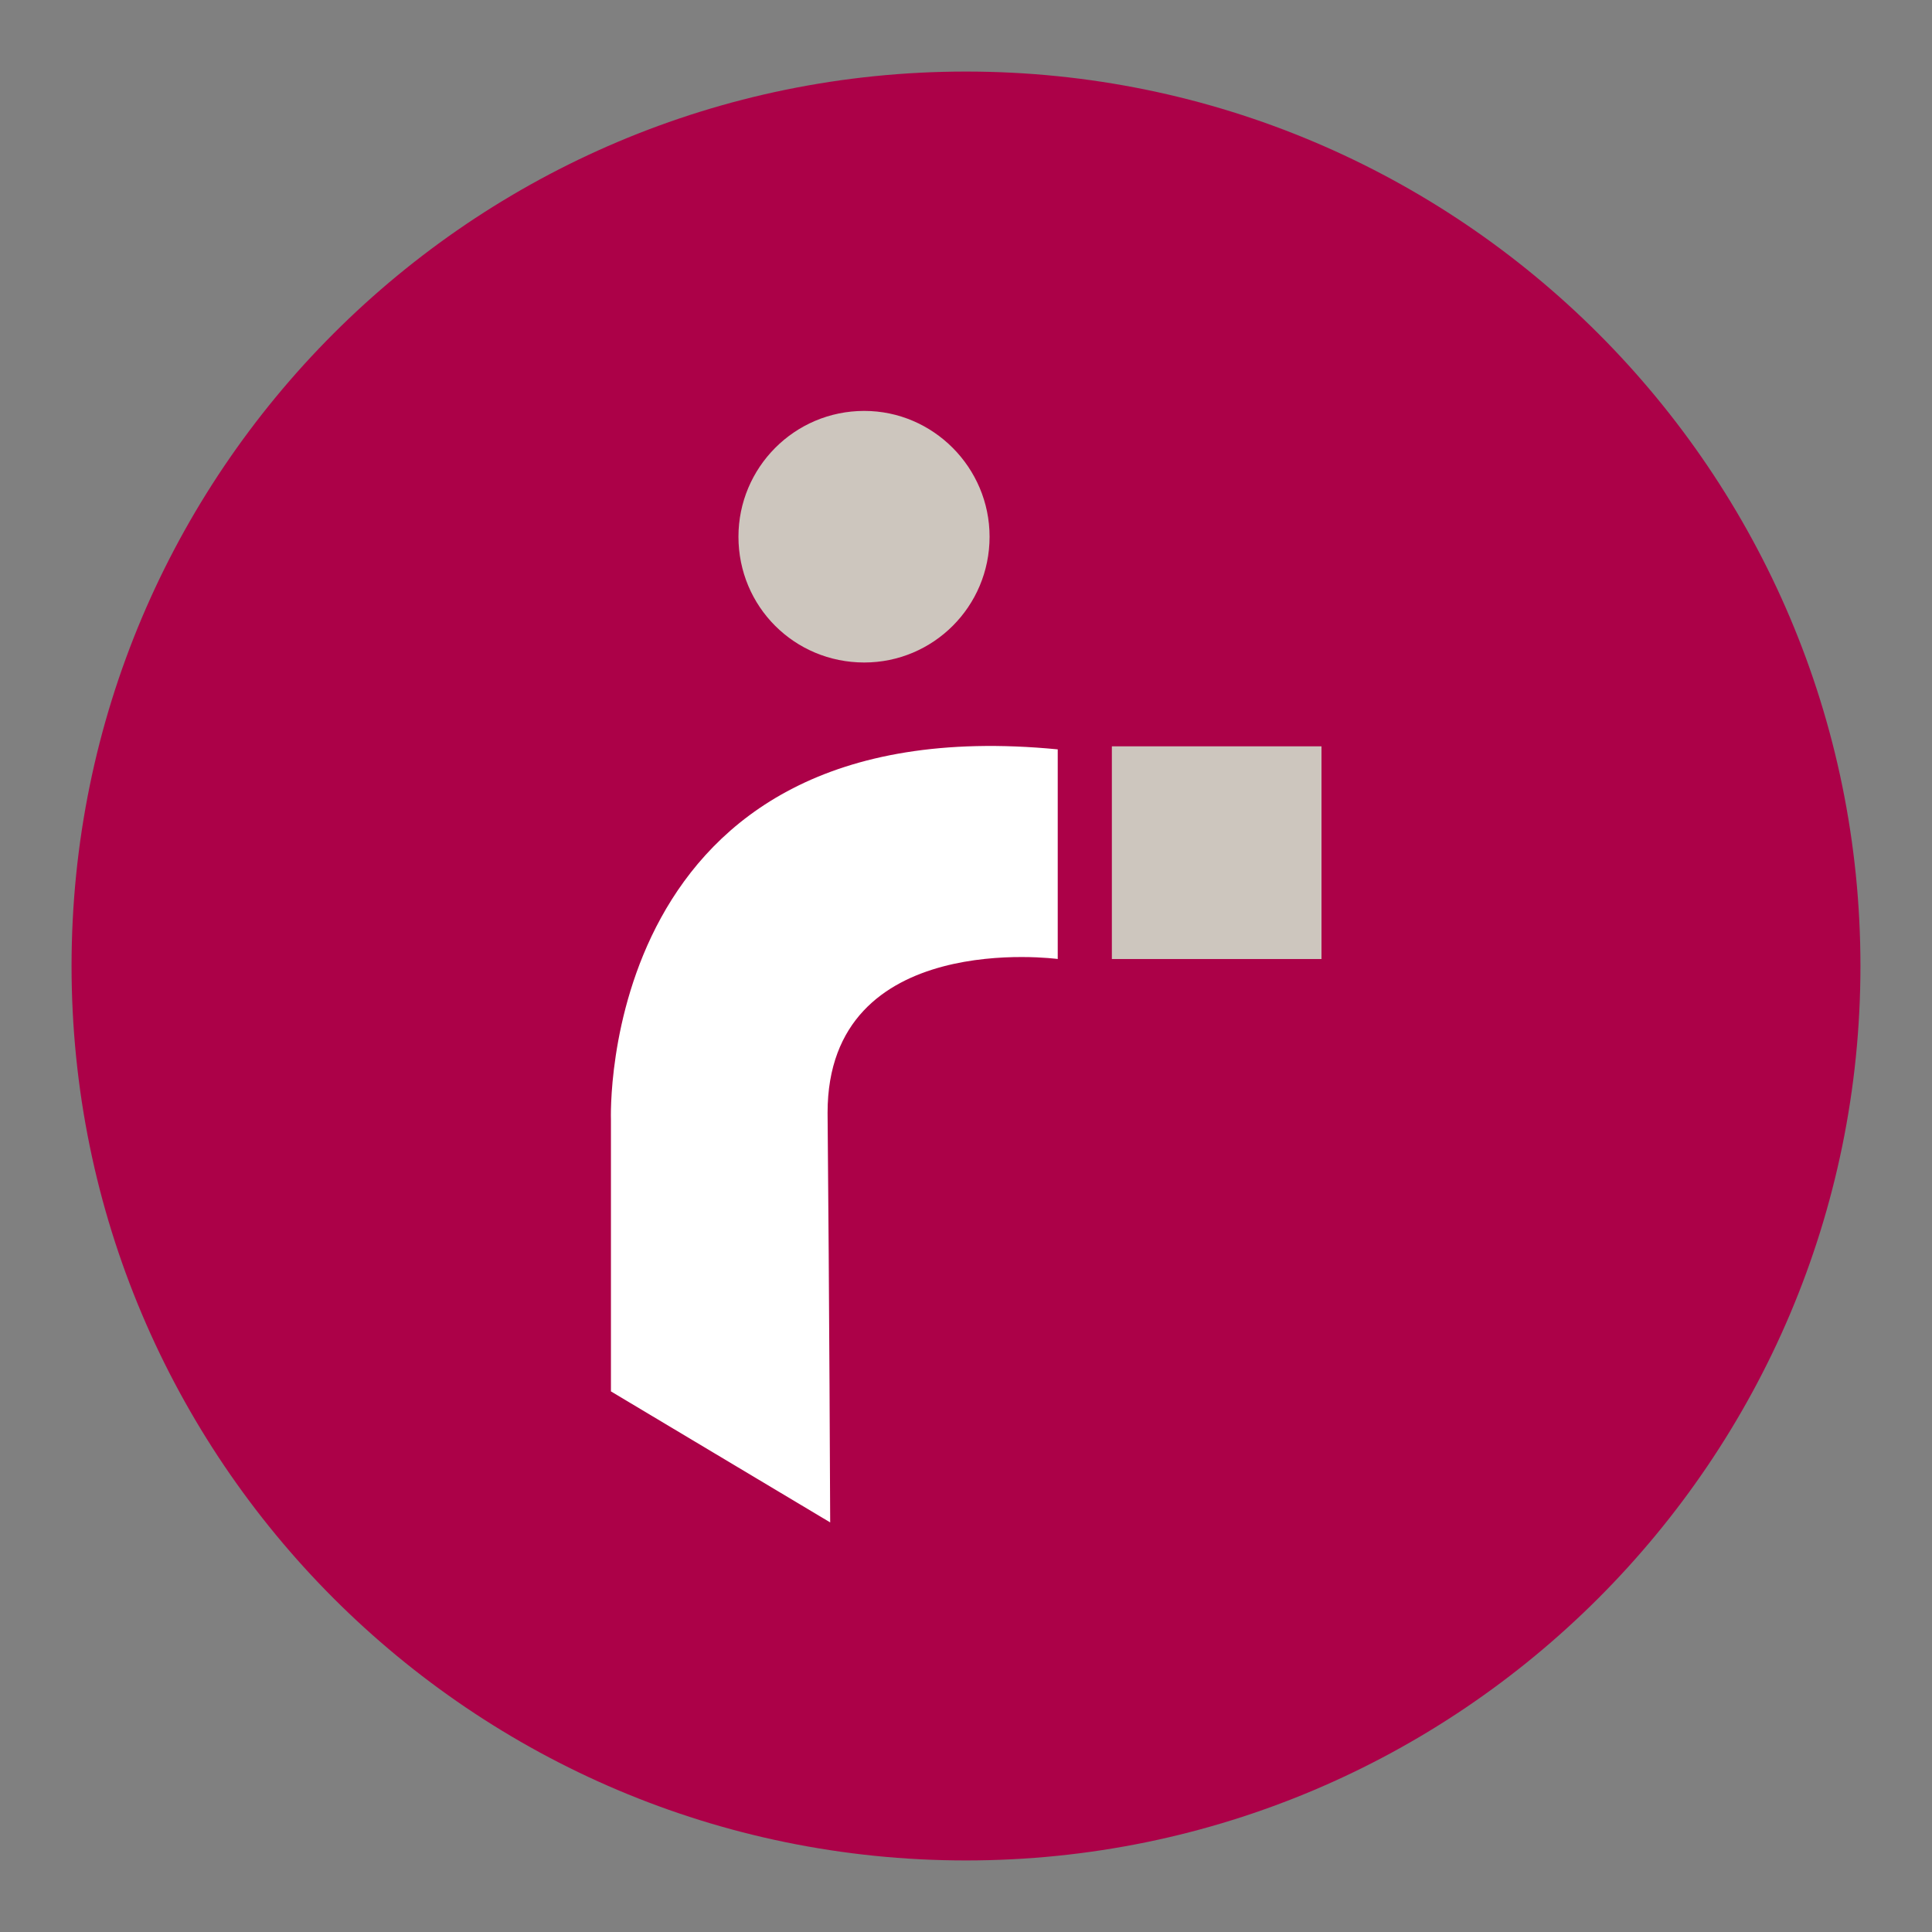 <?xml version="1.0" encoding="utf-8"?>
<!-- Generator: Adobe Illustrator 16.0.0, SVG Export Plug-In . SVG Version: 6.00 Build 0)  -->
<!DOCTYPE svg PUBLIC "-//W3C//DTD SVG 1.1//EN" "http://www.w3.org/Graphics/SVG/1.1/DTD/svg11.dtd">
<svg version="1.1" id="Calque_1" xmlns="http://www.w3.org/2000/svg" xmlns:xlink="http://www.w3.org/1999/xlink" x="0px" y="0px"
	 width="54px" height="54px" viewBox="37 37 54 54" enable-background="new 37 37 54 54" xml:space="preserve">
<rect x="37" y="37" width="54" height="54" fill="#808080" stroke="none"/>
<path fill="#AC0148" d="M64,39c13.794,0,25,11.194,25,25c0,13.794-11.206,25-25,25c-13.806,0-25-11.206-25-25
	C39,50.194,50.194,39,64,39z"/>
<g>
	<path fill="#FFFFFF" d="M60.204,79.552l-6.128-3.662v-7.593c0,0-0.427-11.609,12.488-10.352v5.859c0,0-6.433-0.867-6.433,4.297
		C60.179,73.204,60.204,79.552,60.204,79.552L60.204,79.552z"/>
	<path fill="#CDC6BE" d="M68.077,57.86h5.859v5.945h-5.859V57.86z"/>
	<path fill="#CDC6BE" d="M61.156,48.485c1.929,0,3.503,1.587,3.503,3.516c0,1.953-1.575,3.516-3.503,3.516
		c-1.953,0-3.516-1.563-3.516-3.516C57.64,50.072,59.203,48.485,61.156,48.485z"/>
</g>
</svg>